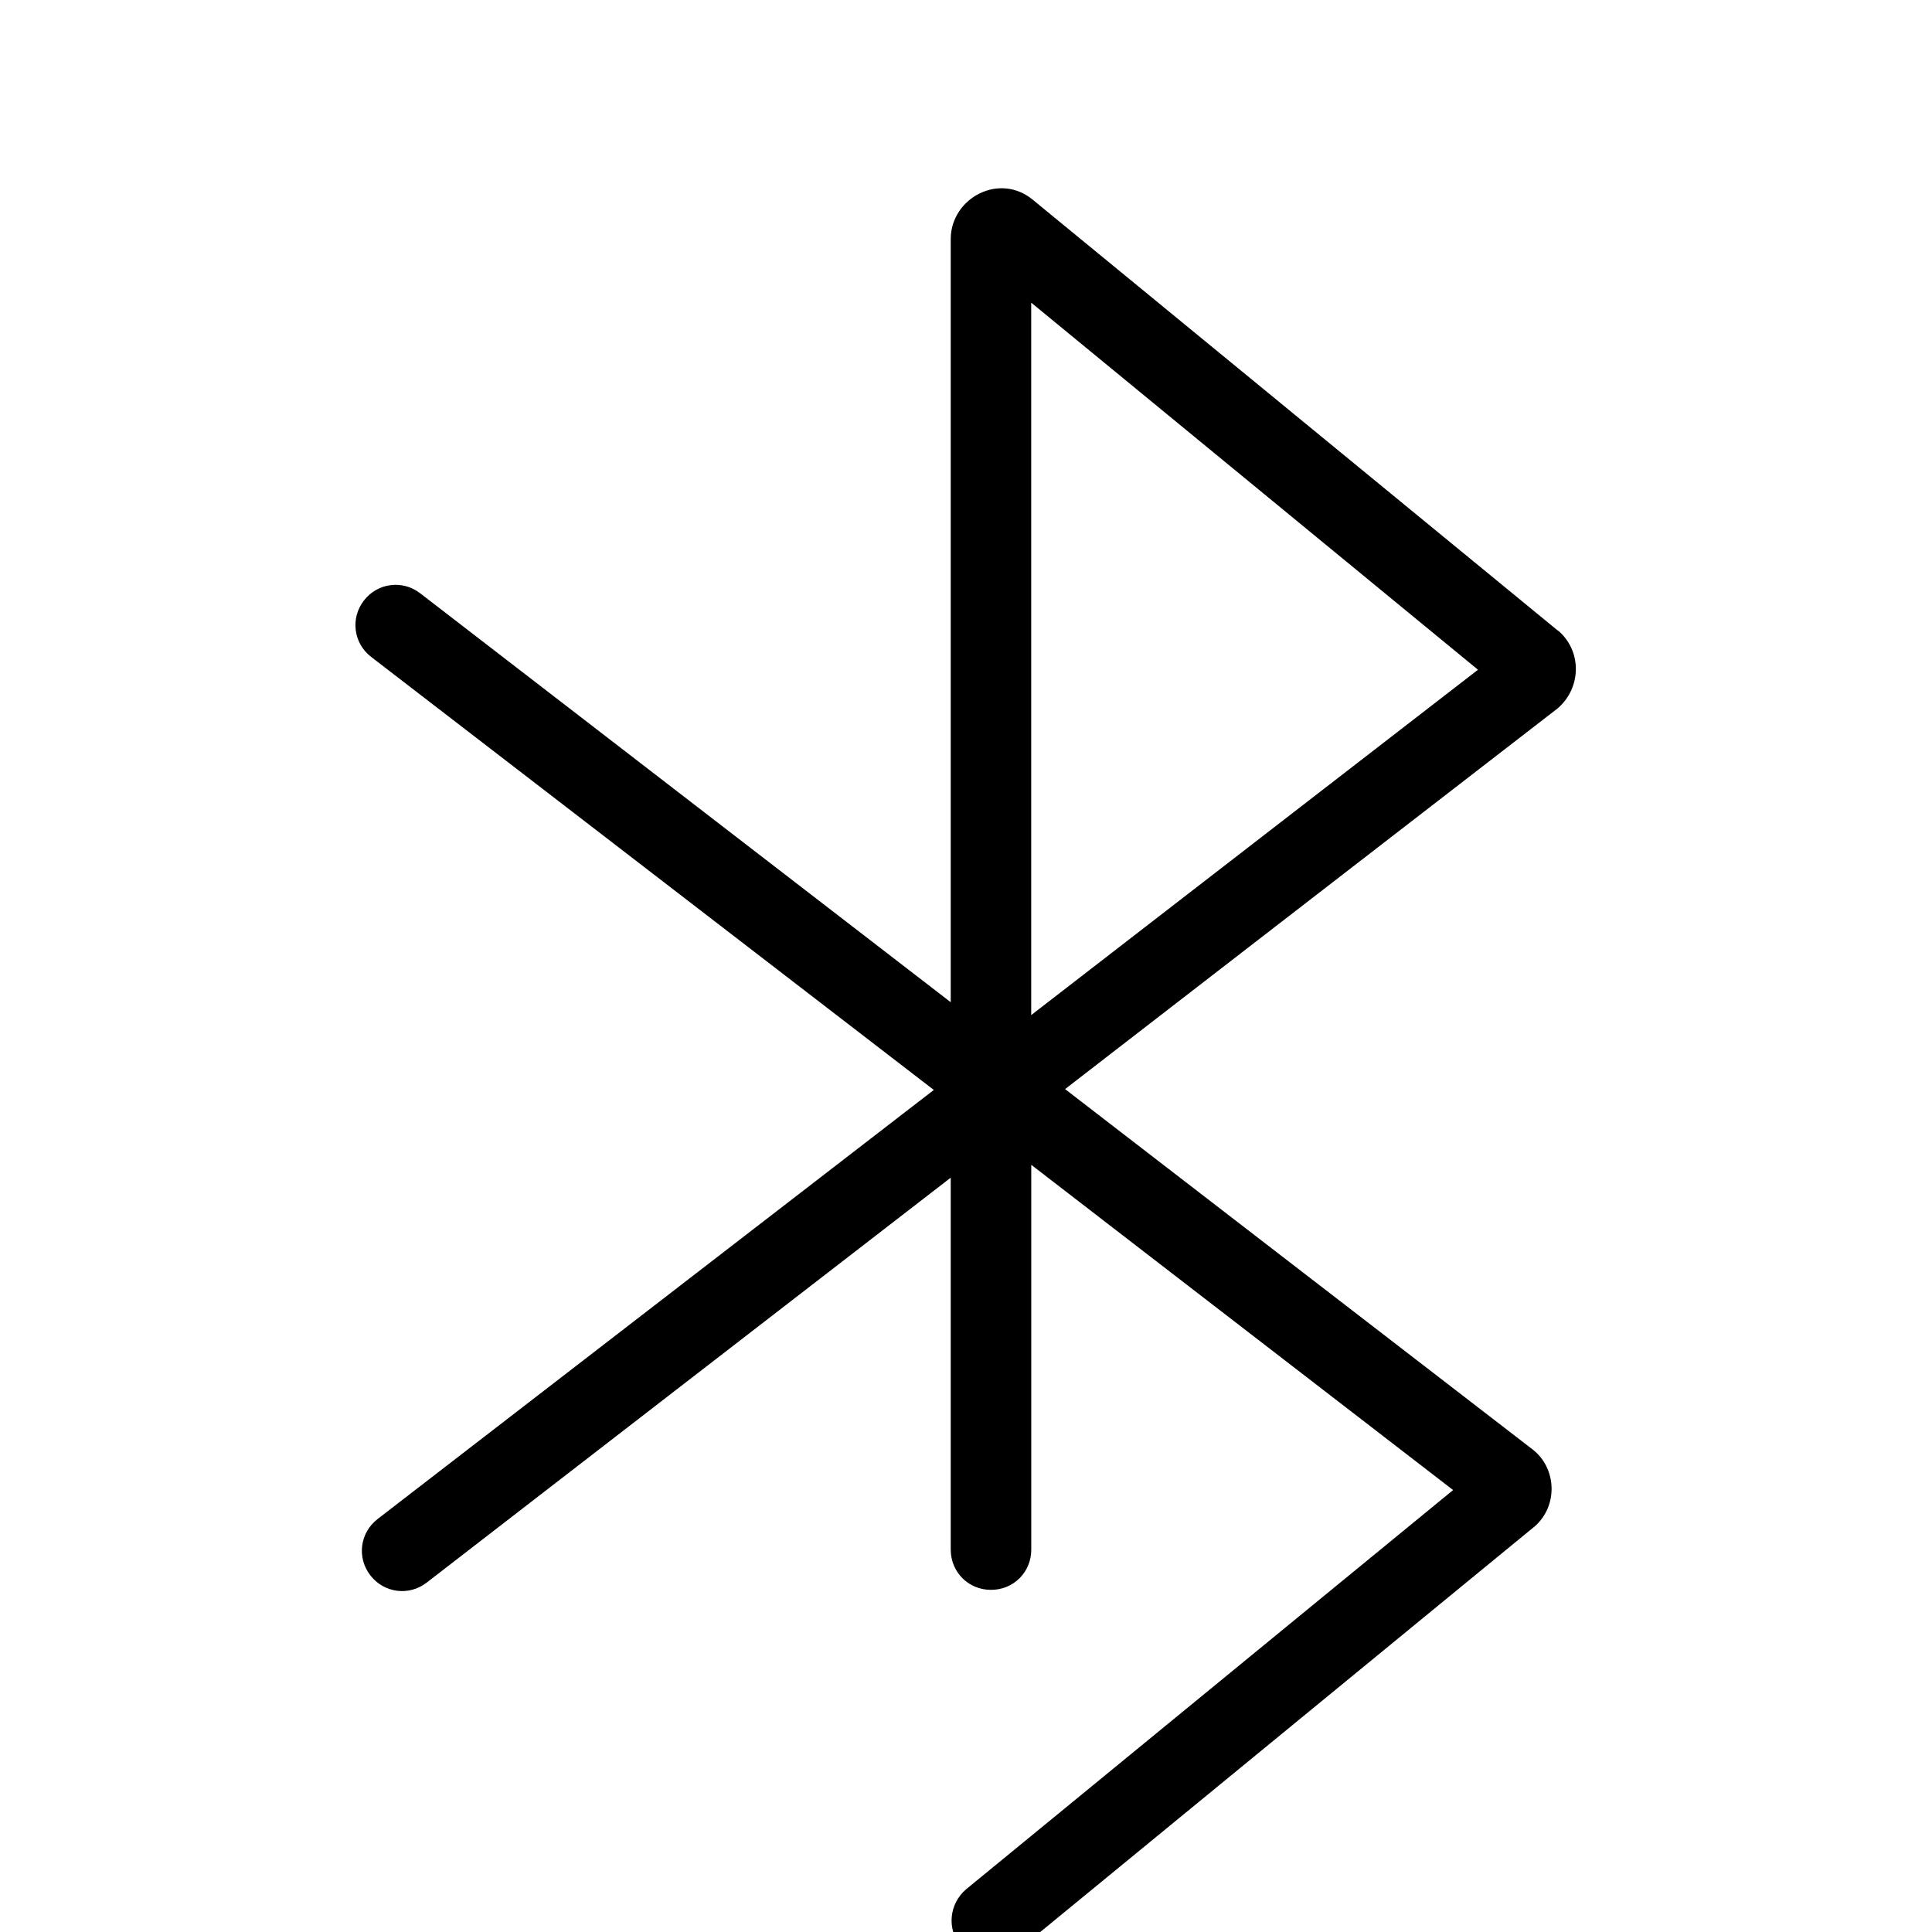 <svg xmlns="http://www.w3.org/2000/svg" width="32" height="32" viewBox="0 0 32 32"><title>bluetooth</title><path d="M25.813 10.453l-8.693-7.133c-0.56-0.48-1.373-0.040-1.373 0.64v12.64l-8.787-6.773c-0.293-0.227-0.707-0.173-0.933 0.12s-0.173 0.707 0.12 0.933l9.32 7.173-9.213 7.107c-0.293 0.227-0.347 0.64-0.12 0.933s0.64 0.347 0.933 0.12l8.68-6.707v6.16c0 0.373 0.293 0.667 0.667 0.667s0.667-0.293 0.667-0.667v-6.373l6.987 5.387-8.067 6.613c-0.28 0.24-0.32 0.653-0.093 0.933 0.24 0.28 0.653 0.32 0.933 0.093l8.533-7c0.44-0.333 0.427-1 0-1.32l-7.733-5.96 8.16-6.307c0.4-0.347 0.4-0.96 0-1.293zM17.080 16.8v-11.787l7.4 6.080-7.4 5.72z"></path></svg>